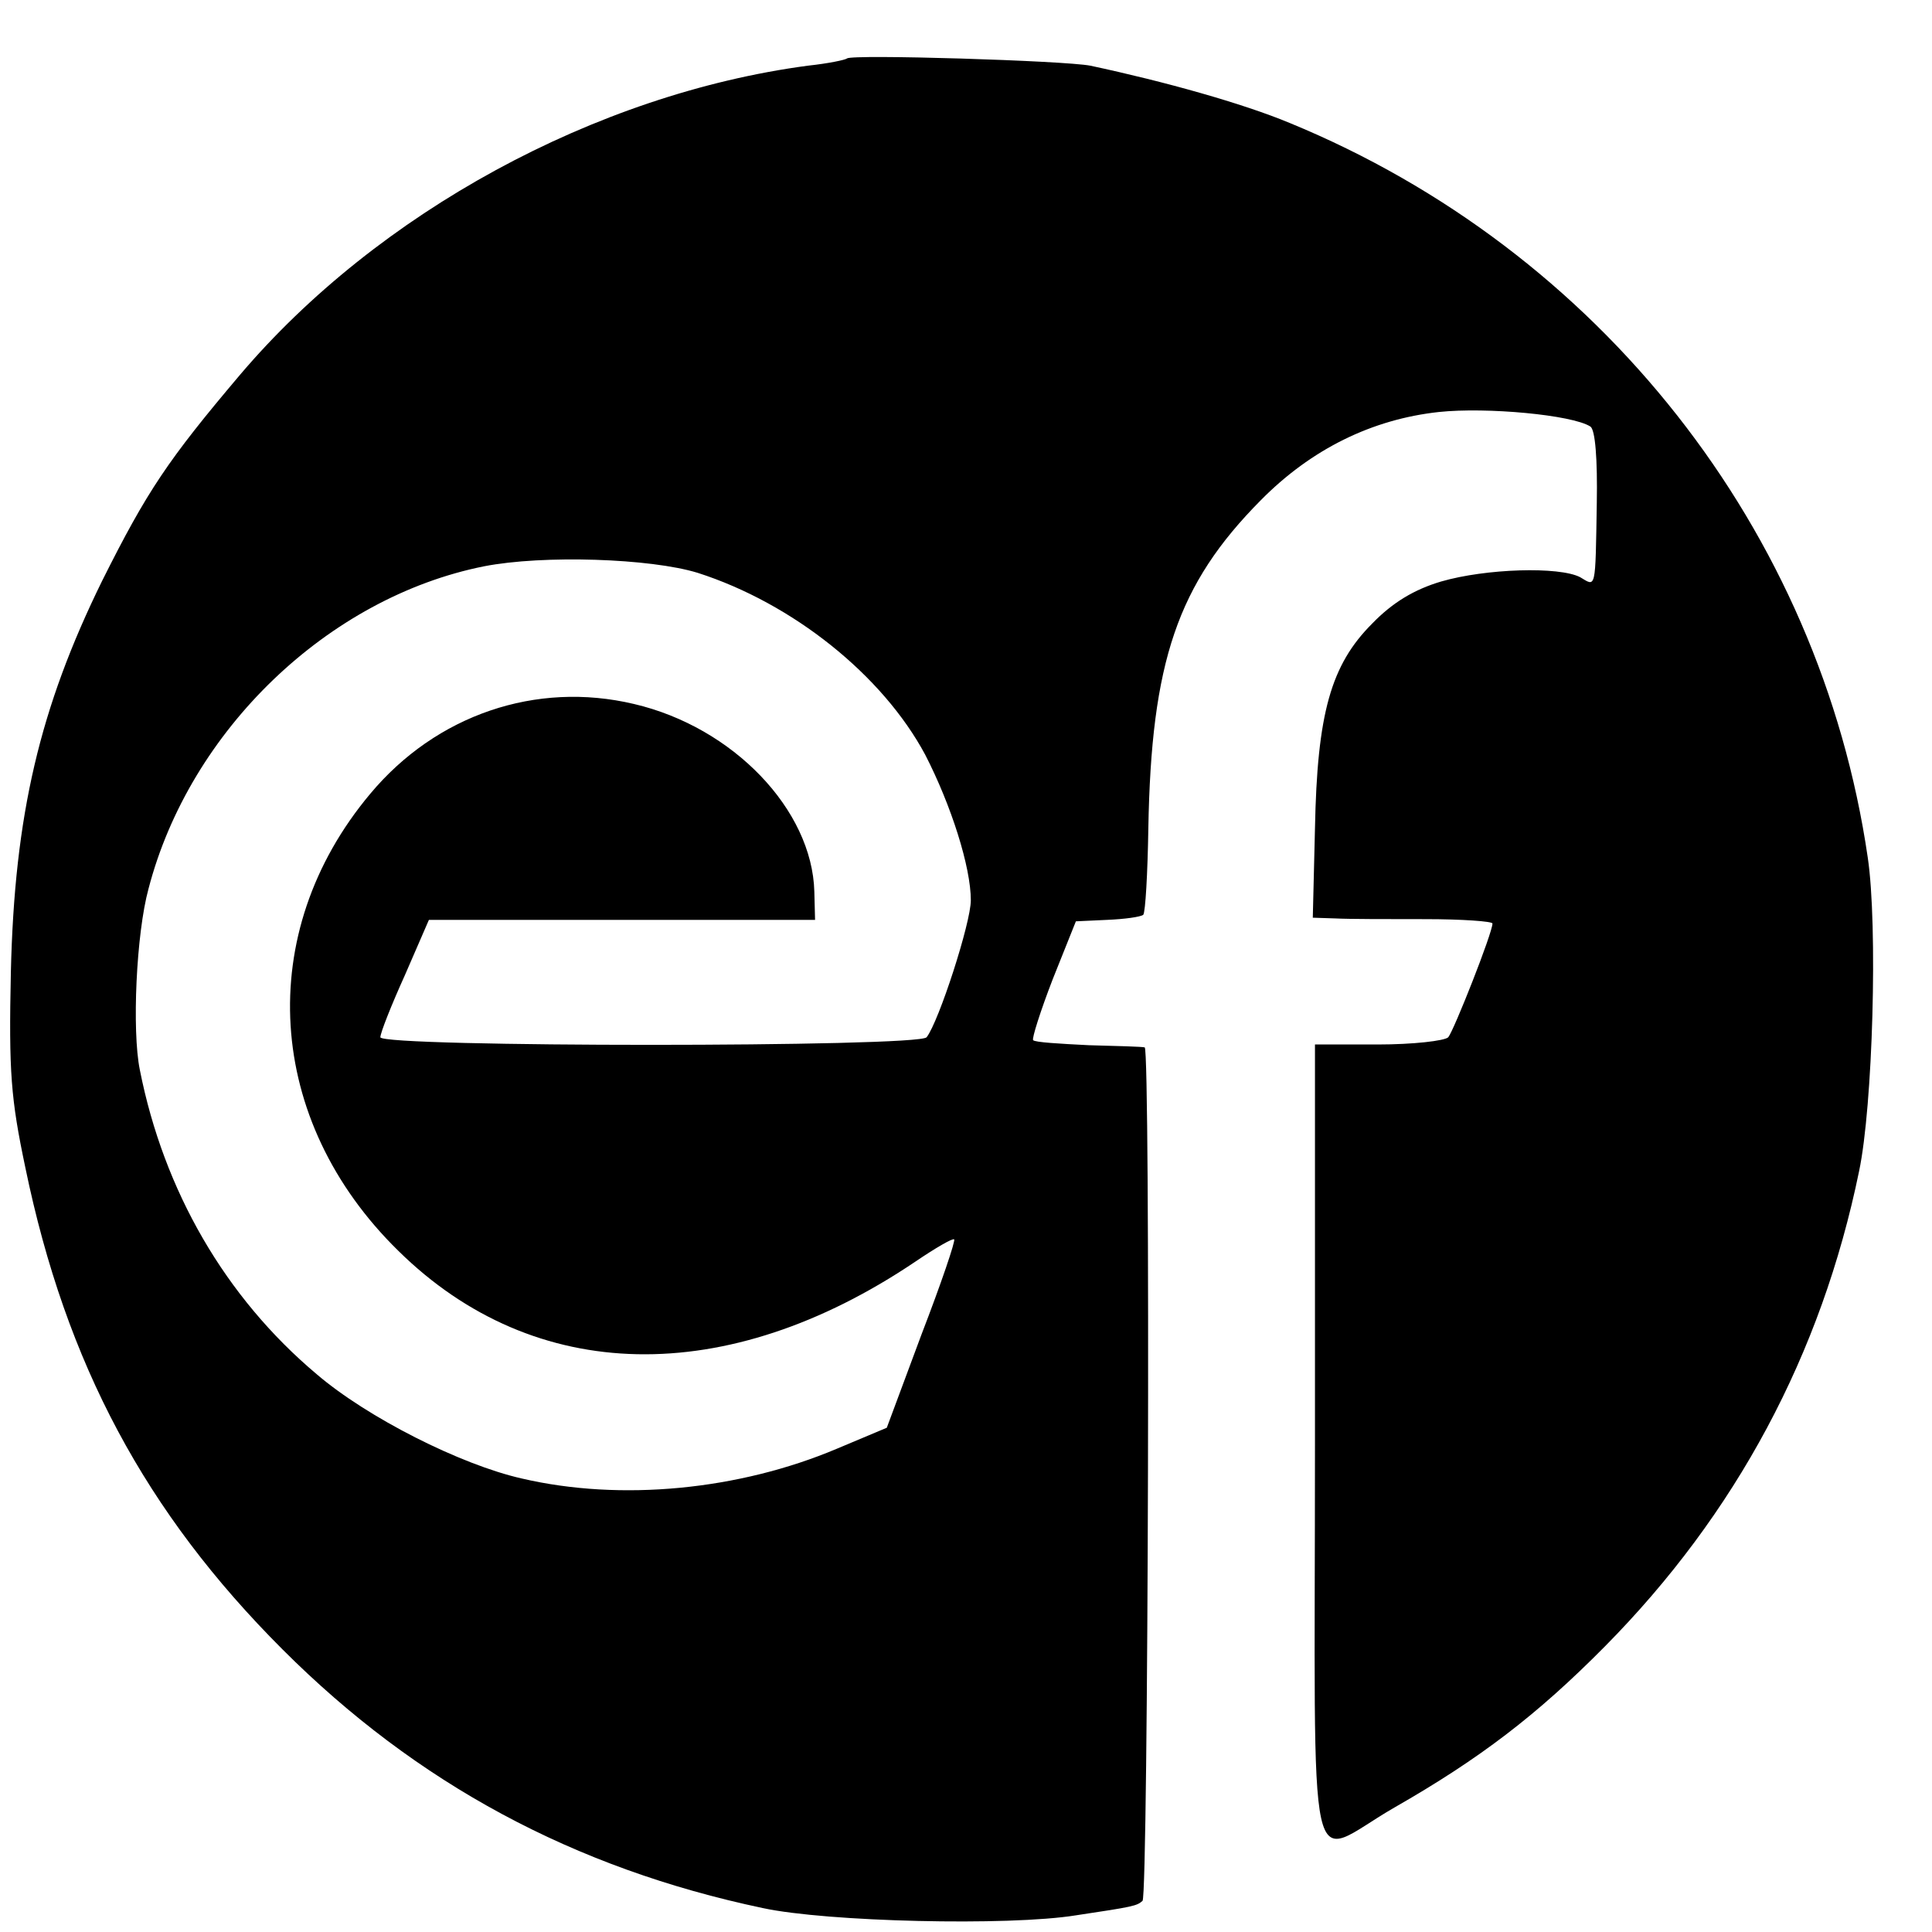 <?xml version="1.0" standalone="no"?>
<!DOCTYPE svg PUBLIC "-//W3C//DTD SVG 20010904//EN"
 "http://www.w3.org/TR/2001/REC-SVG-20010904/DTD/svg10.dtd">
<svg version="1.0" xmlns="http://www.w3.org/2000/svg"
 width="16pt" height="16pt" viewBox="0 0 16 16"
 preserveAspectRatio="xMidYMid meet">
<g transform="translate(0,16) scale(0.006,-0.006)"
fill="#000000" stroke="none">
<path d="M1169 2586 c-2 -2 -26 -7 -54 -10 -293 -39 -594 -203 -784 -427 -99
-117 -128 -160 -190 -284 -86 -175 -121 -323 -126 -540 -3 -138 0 -175 20
-270 56 -271 166 -476 355 -665 185 -185 402 -302 663 -357 88 -19 339 -25
432 -10 80 12 84 13 92 20 8 8 11 1176 3 1178 -3 1 -38 2 -77 3 -40 2 -75 4
-77 7 -2 2 10 40 27 84 l32 80 43 2 c24 1 46 4 50 7 3 4 6 57 7 119 4 230 40
337 155 453 70 71 154 112 246 122 66 7 184 -4 209 -20 7 -4 10 -46 9 -105 -2
-123 -1 -116 -23 -103 -29 15 -130 12 -192 -6 -37 -11 -67 -29 -95 -58 -57
-57 -76 -124 -79 -283 l-3 -123 31 -1 c18 -1 74 -1 125 -1 50 0 92 -3 92 -6 0
-13 -53 -147 -61 -157 -5 -5 -49 -10 -97 -10 l-87 0 0 -553 c0 -635 -14 -571
110 -500 117 67 196 127 290 222 181 183 299 403 351 656 19 90 26 339 12 433
-66 452 -370 838 -798 1014 -65 27 -172 57 -275 79 -36 7 -329 16 -336 10z
m-206 -710 c131 -42 255 -141 314 -251 36 -70 63 -155 63 -201 0 -31 -44 -167
-61 -189 -10 -14 -754 -14 -754 0 0 6 15 44 34 86 l33 76 267 0 266 0 -1 39
c-3 113 -112 227 -249 259 -135 32 -273 -15 -364 -124 -161 -192 -145 -451 39
-631 188 -185 453 -190 713 -15 28 19 52 33 54 31 2 -2 -18 -61 -45 -131 l-48
-129 -69 -29 c-135 -57 -298 -73 -435 -41 -84 19 -213 84 -283 144 -126 106
-211 253 -244 420 -11 54 -5 188 12 250 57 219 248 402 463 445 82 16 230 11
295 -9z"/>
</g>
</svg>
